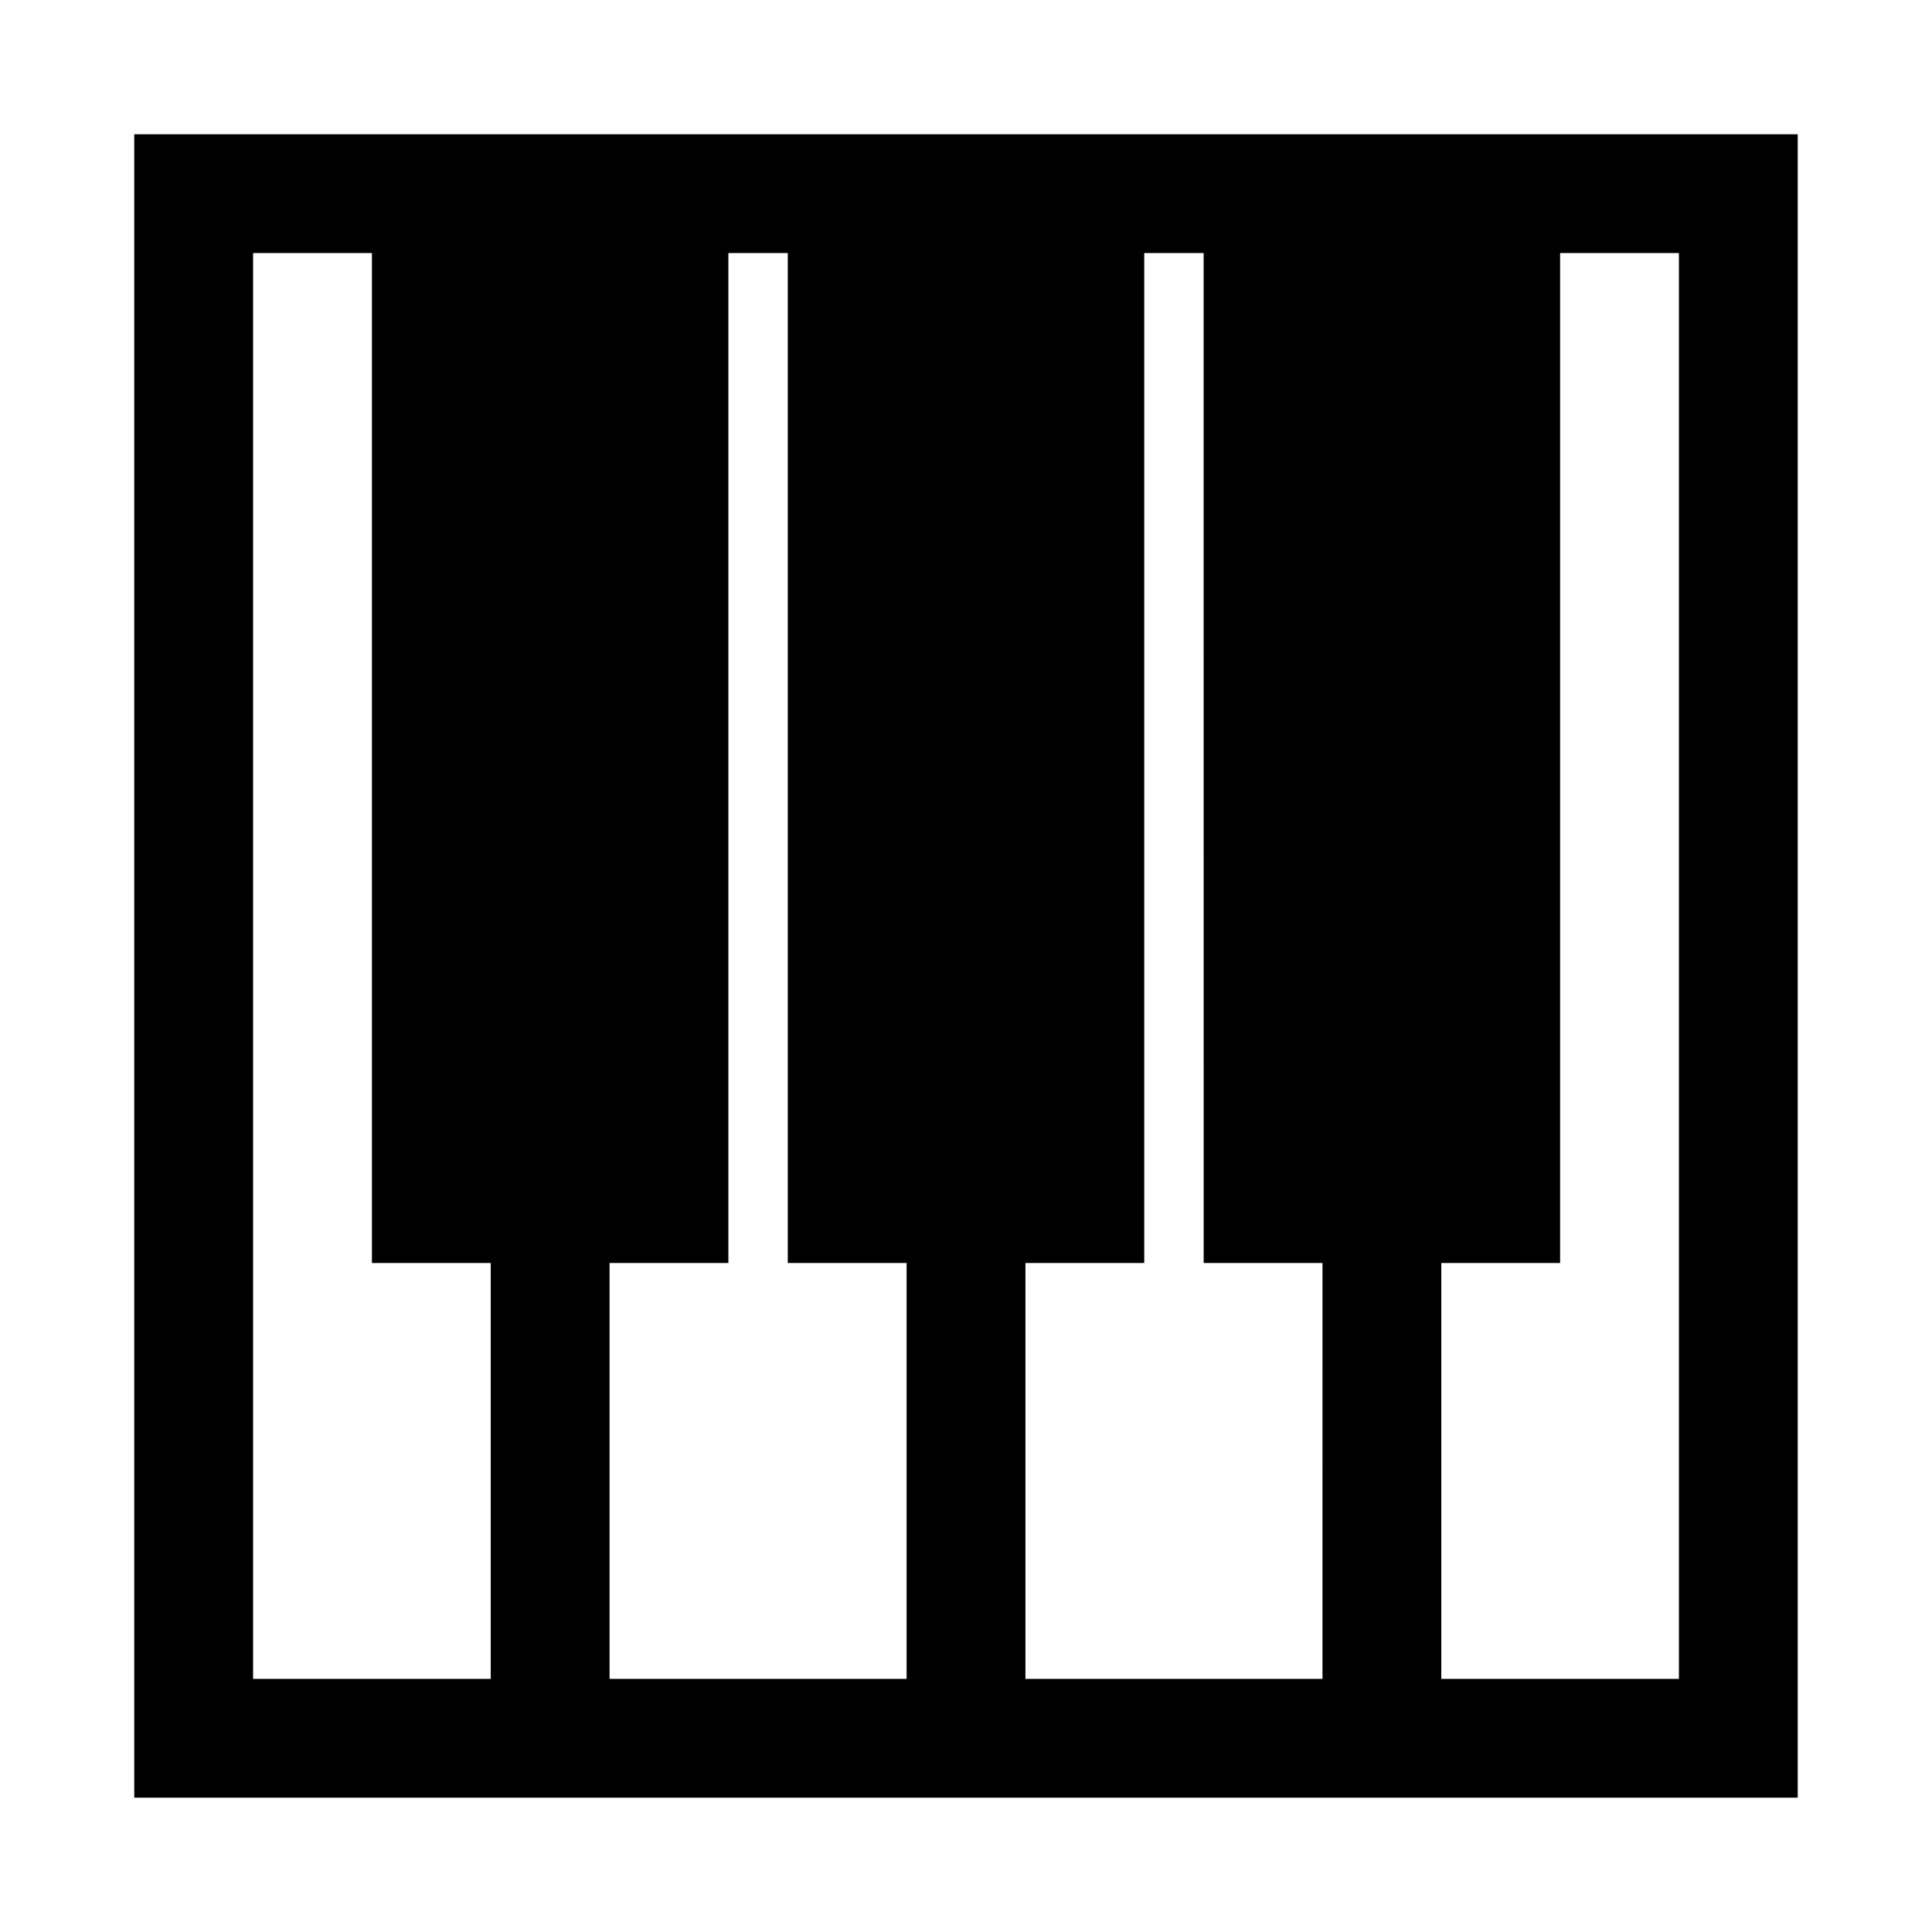 <?xml version="1.0" encoding="UTF-8"?>
<!-- Uploaded to: SVG Find, www.svgrepo.com, Generator: SVG Find Mixer Tools -->
<svg fill="#000000" width="800px" height="800px" version="1.1" viewBox="144 144 512 512" xmlns="http://www.w3.org/2000/svg">
 <path d="m557.44 179.58h-377.86v440.83h440.83v-440.83zm-283.39 409.34h-62.977v-377.86h31.488v267.65h31.488zm110.21 0h-78.719v-110.21h31.488v-267.65h15.742v267.65h31.488zm110.21 0h-78.719v-110.21h31.488v-267.65h15.742l0.004 267.65h31.488zm94.465 0h-62.977v-110.21h31.488v-267.65h31.488z"/>
</svg>